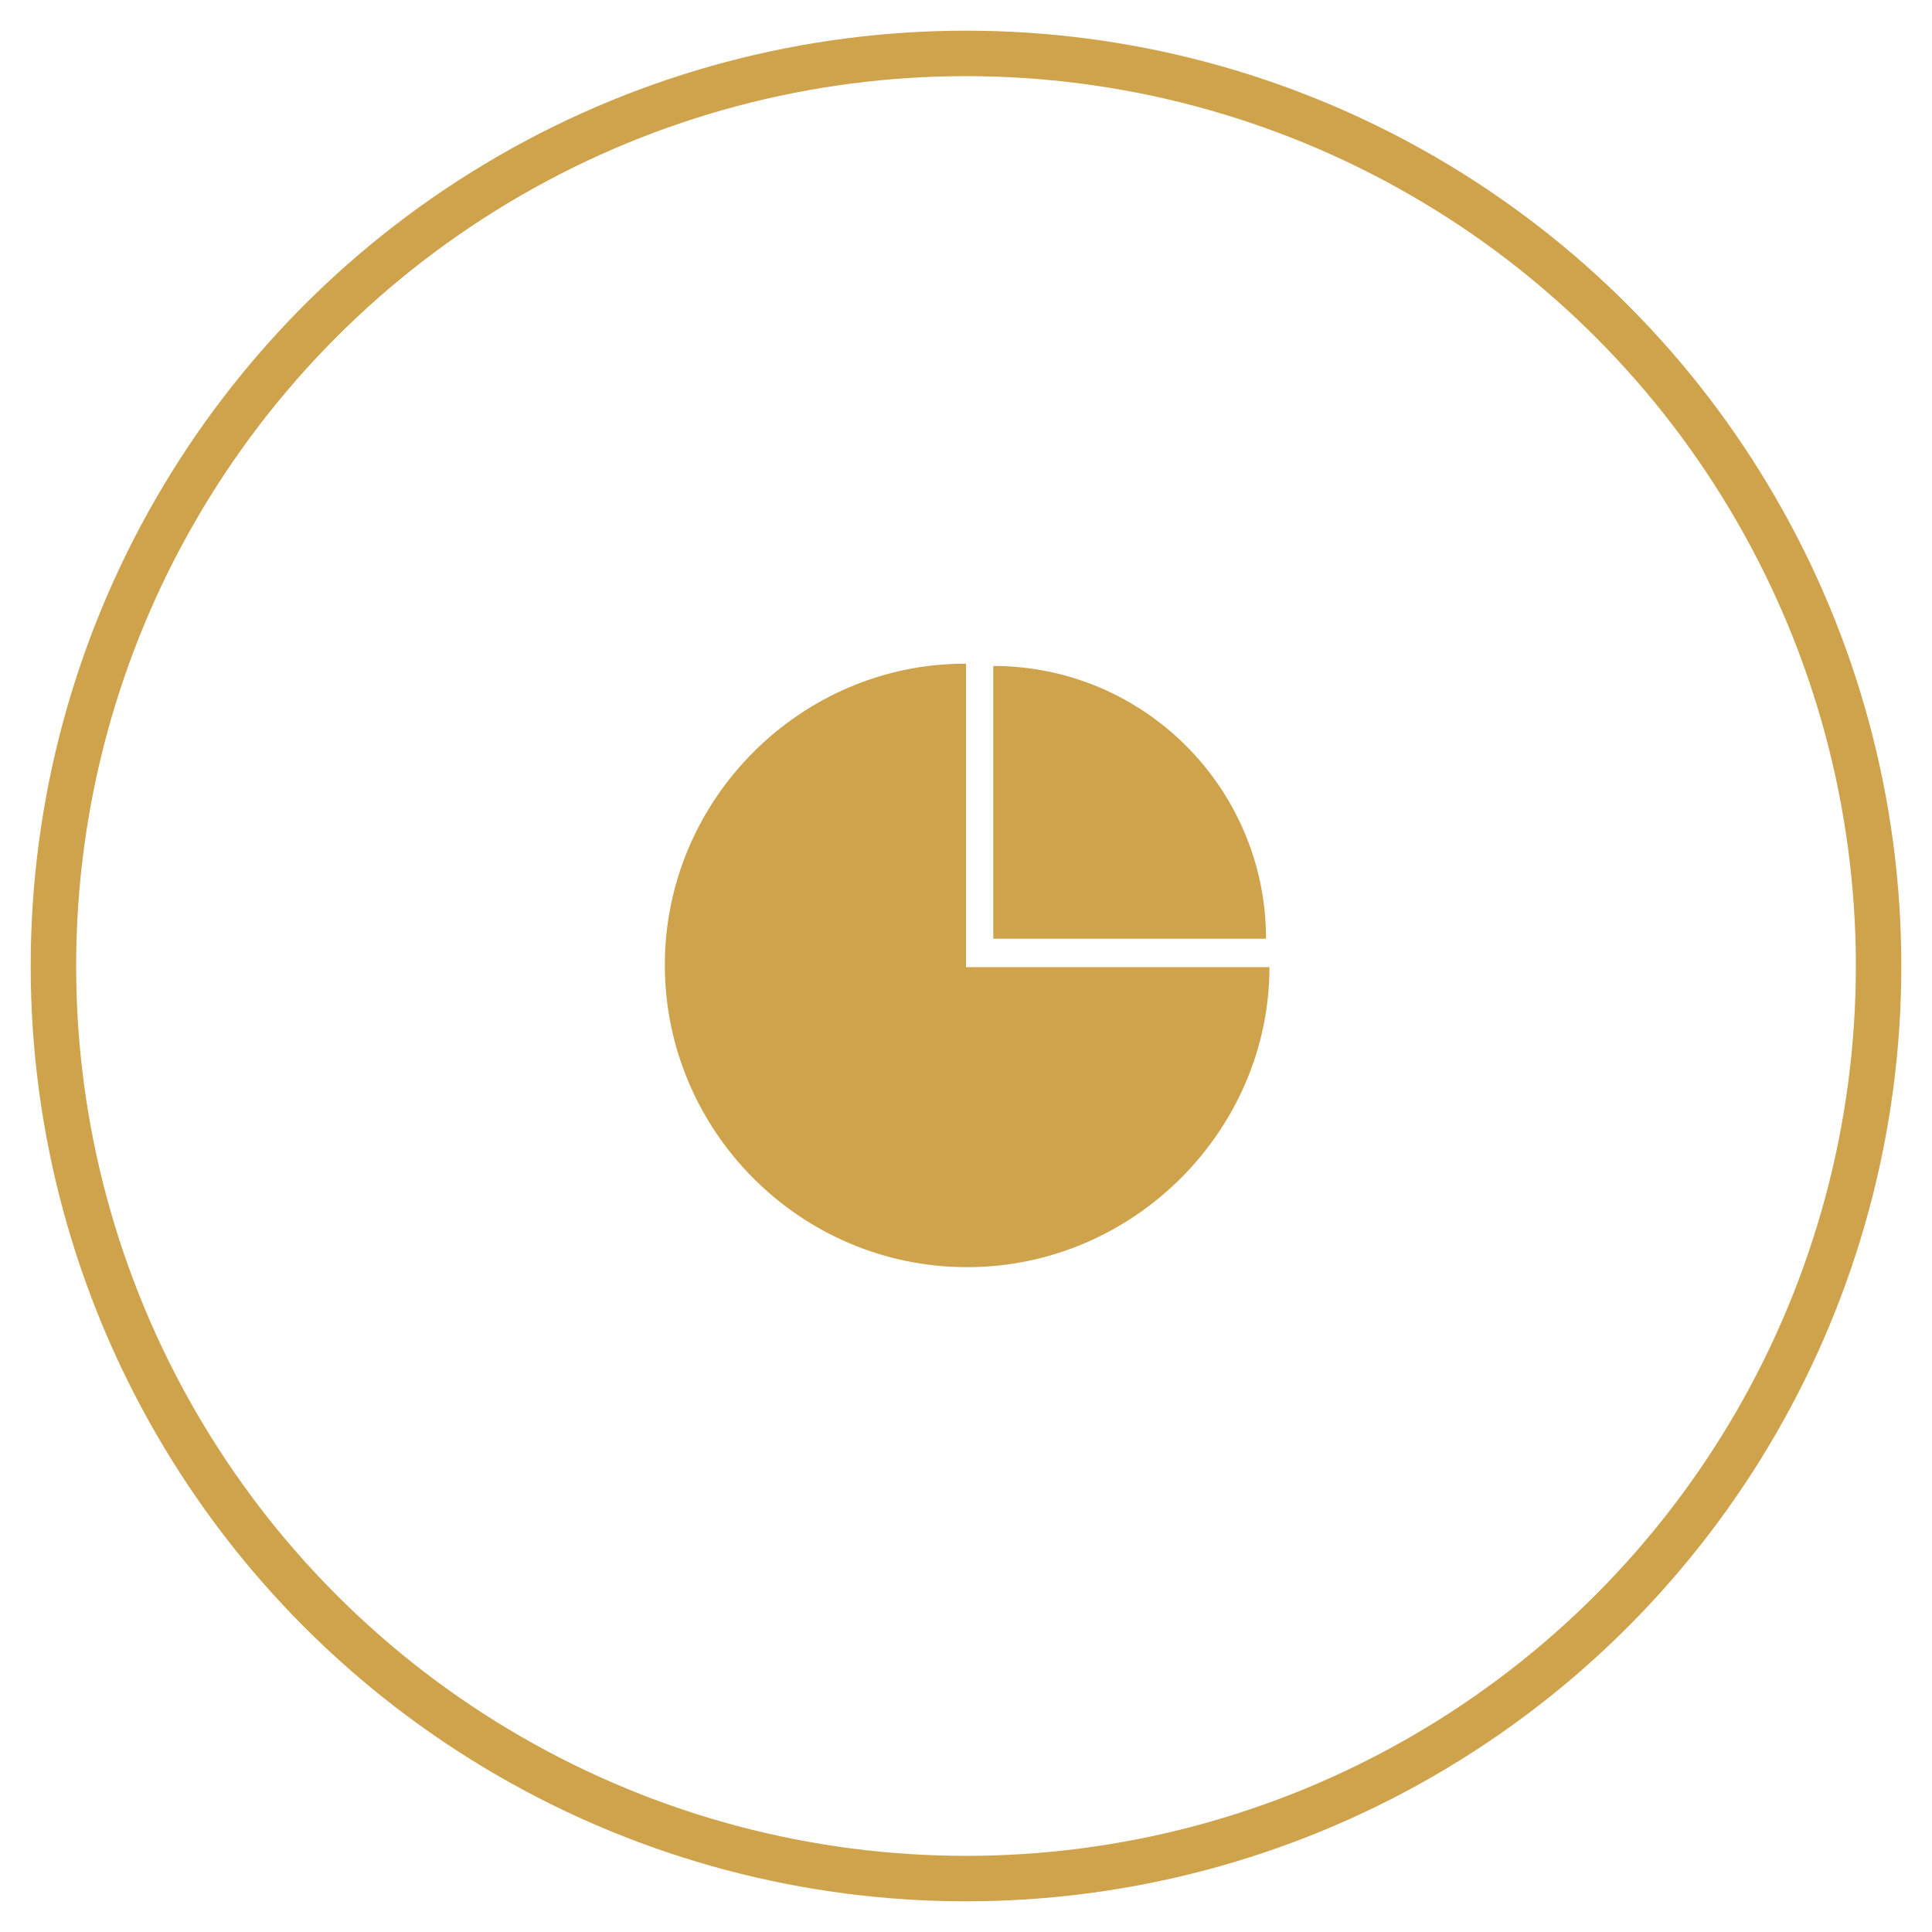 <svg xmlns="http://www.w3.org/2000/svg" id="Layer_1" viewBox="0 0 170 170"><defs><style>      .st0 {        fill: none;        stroke: #cea34c;        stroke-miterlimit: 10;        stroke-width: 4px;      }      .st1 {        fill: #cea34c;        fill-rule: evenodd;      }    </style></defs><circle class="st0" cx="85" cy="85" r="80.3"></circle><path class="st1" d="M84.9,58.4c-14.4,0-26.4,11.9-26.4,26.5s11.9,26.6,26.6,26.6,26.6-12.1,26.6-26.4h-26.7v-26.7h0ZM87.4,82.6h24c0-13.2-10.7-24-24-24v24Z"></path></svg>